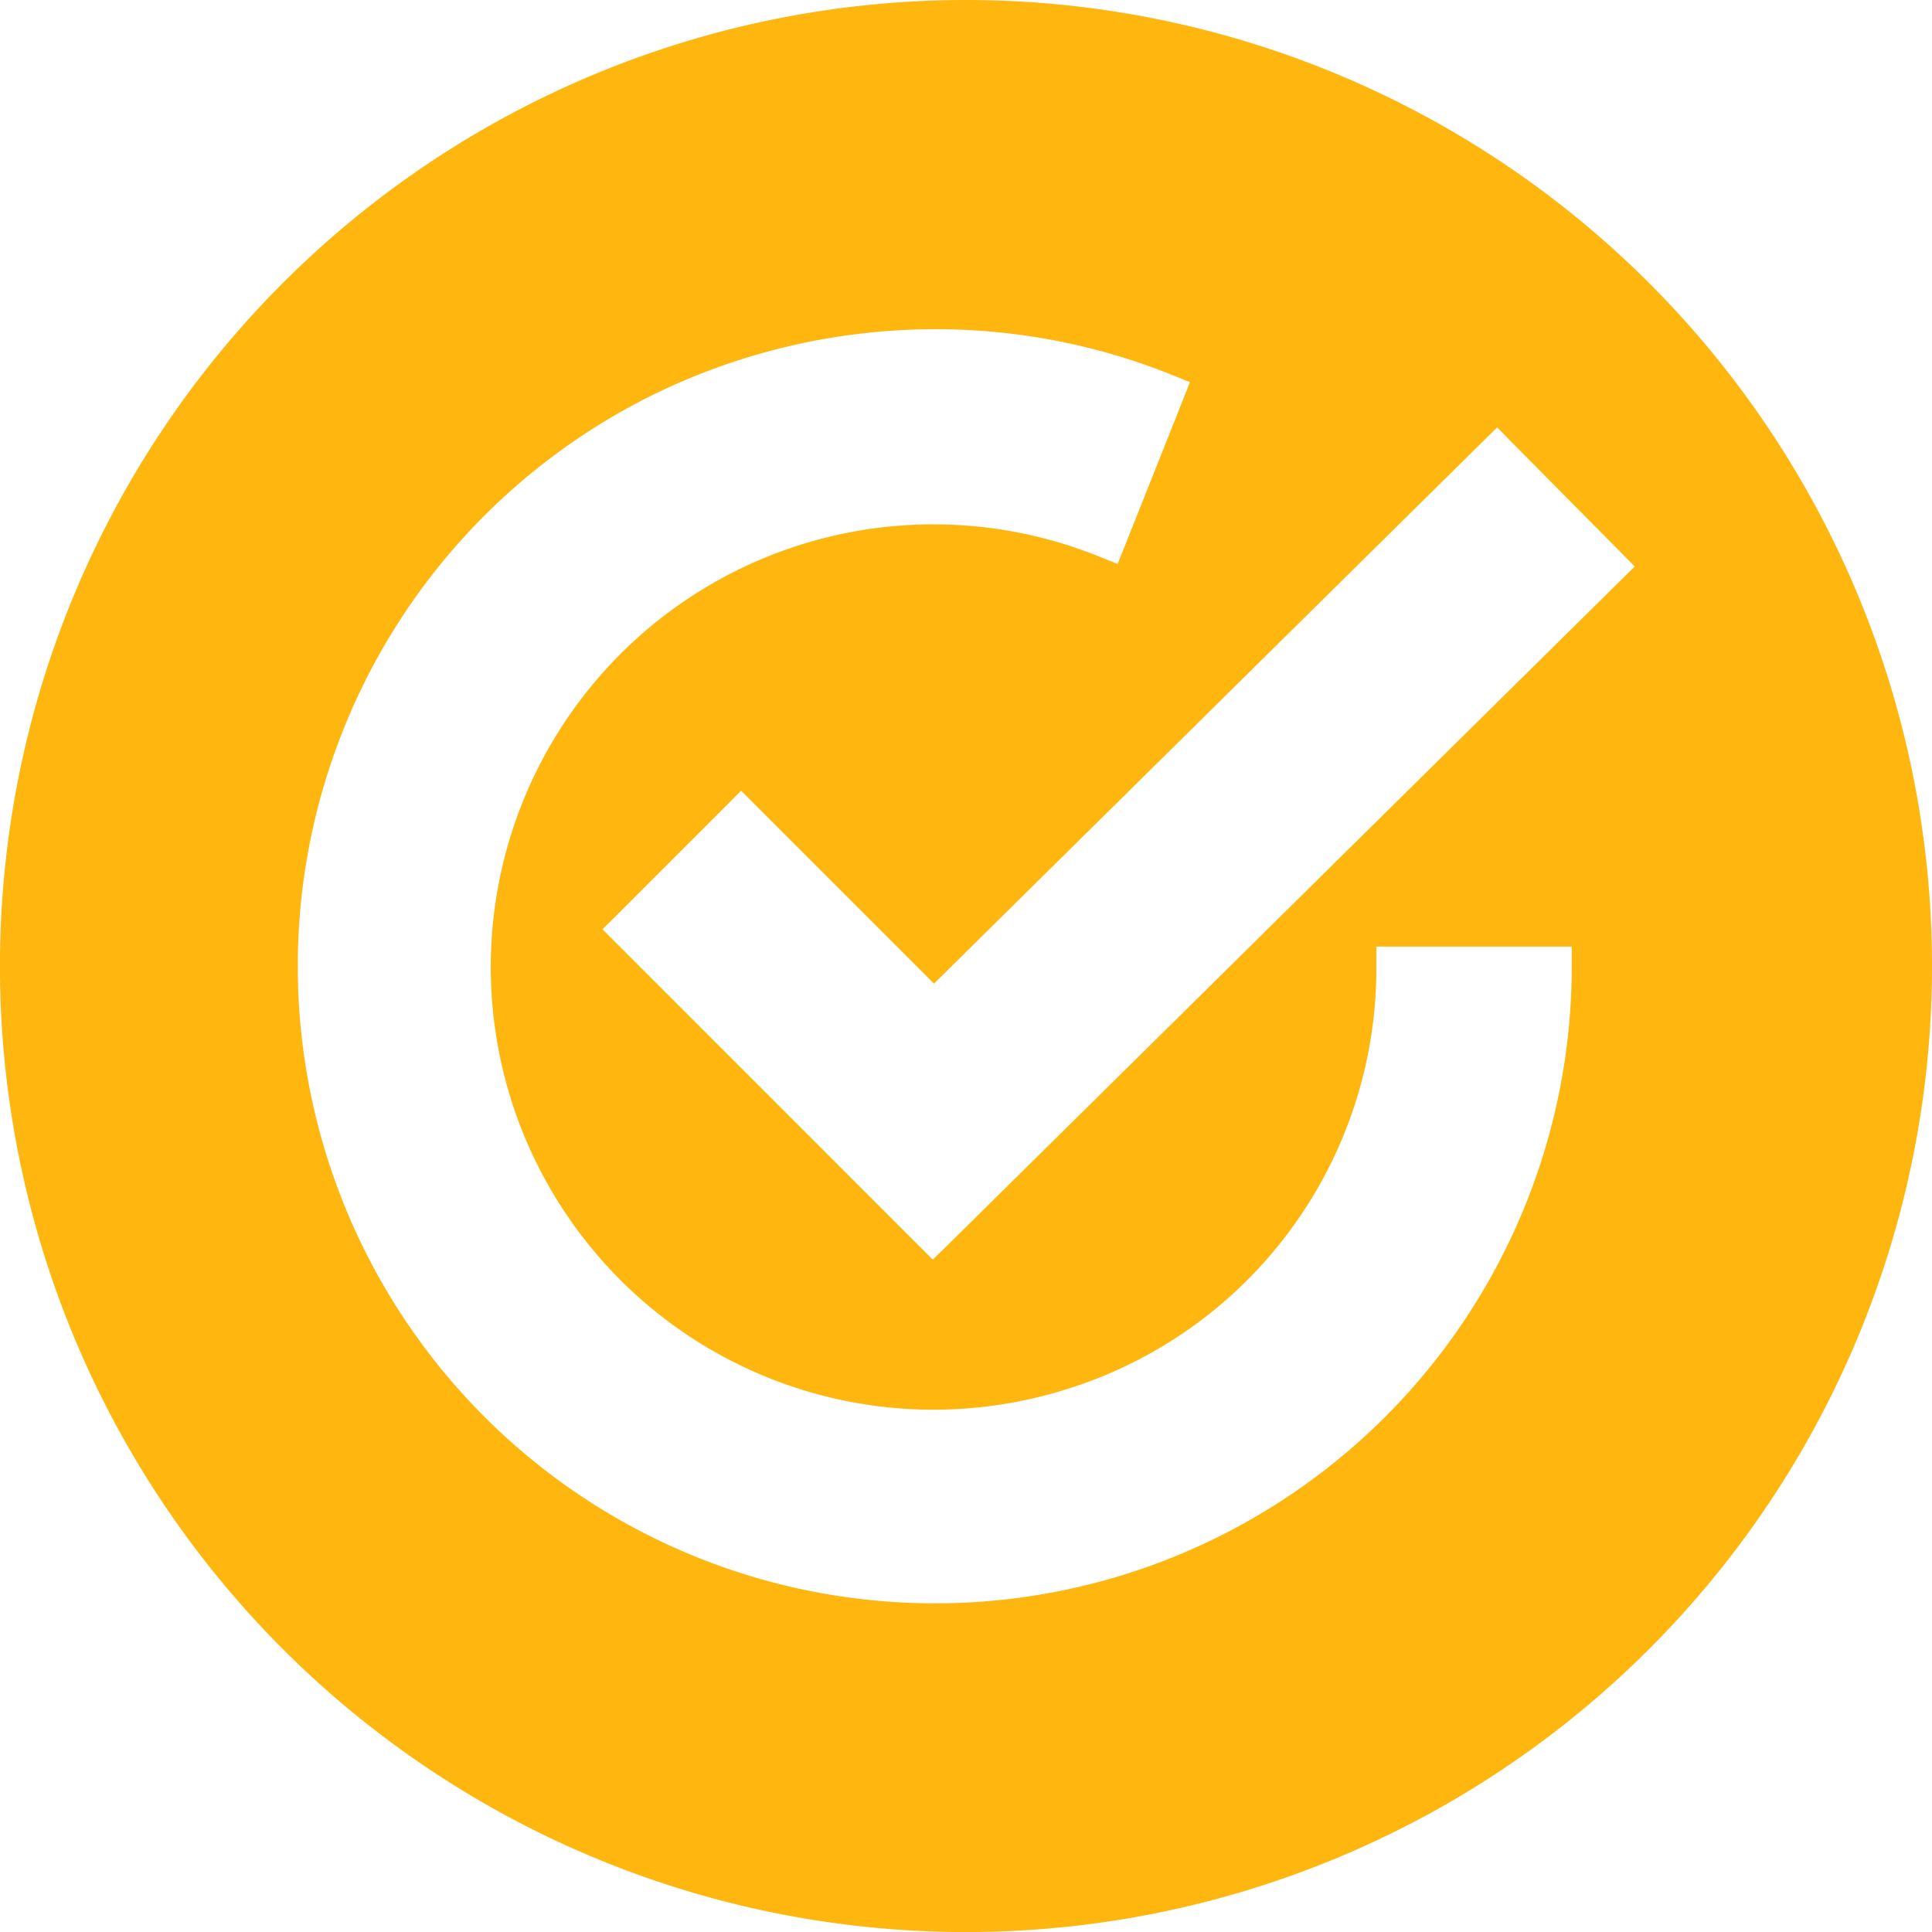 <svg xmlns="http://www.w3.org/2000/svg" viewBox="0 0 35.701 35.706"><defs><style>.cls-1{fill:#ffb60e;}</style></defs><title>Asset 2</title><g id="Layer_2" data-name="Layer 2"><g id="Layer_1-2" data-name="Layer 1"><path class="cls-1" d="M35.701,17.853A17.851,17.851,0,1,1,17.853,0,17.852,17.852,0,0,1,35.701,17.853M17.516,23.004,29.937,10.735l.271-.266-.266-.271-2.01-2.029-.266-.271-.271.266L17.259,18.176l-3.293-3.293-.271-.271-.27.271-2.02,2.02-.271.27.271.271,5.564,5.565.267.266Zm3.198,6.111a11.771,11.771,0,0,0,8.33-11.243v-.38H25.433v.38a8.14,8.14,0,0,1-5.783,7.817,8.18,8.18,0,1,1,.646-15.411l.356.143.143-.356L21.85,7.413l.138-.352-.352-.142a11.706,11.706,0,0,0-4.358-.836,11.874,11.874,0,0,0-5.041,1.13,11.774,11.774,0,0,0,8.477,21.902"></path></g></g></svg>